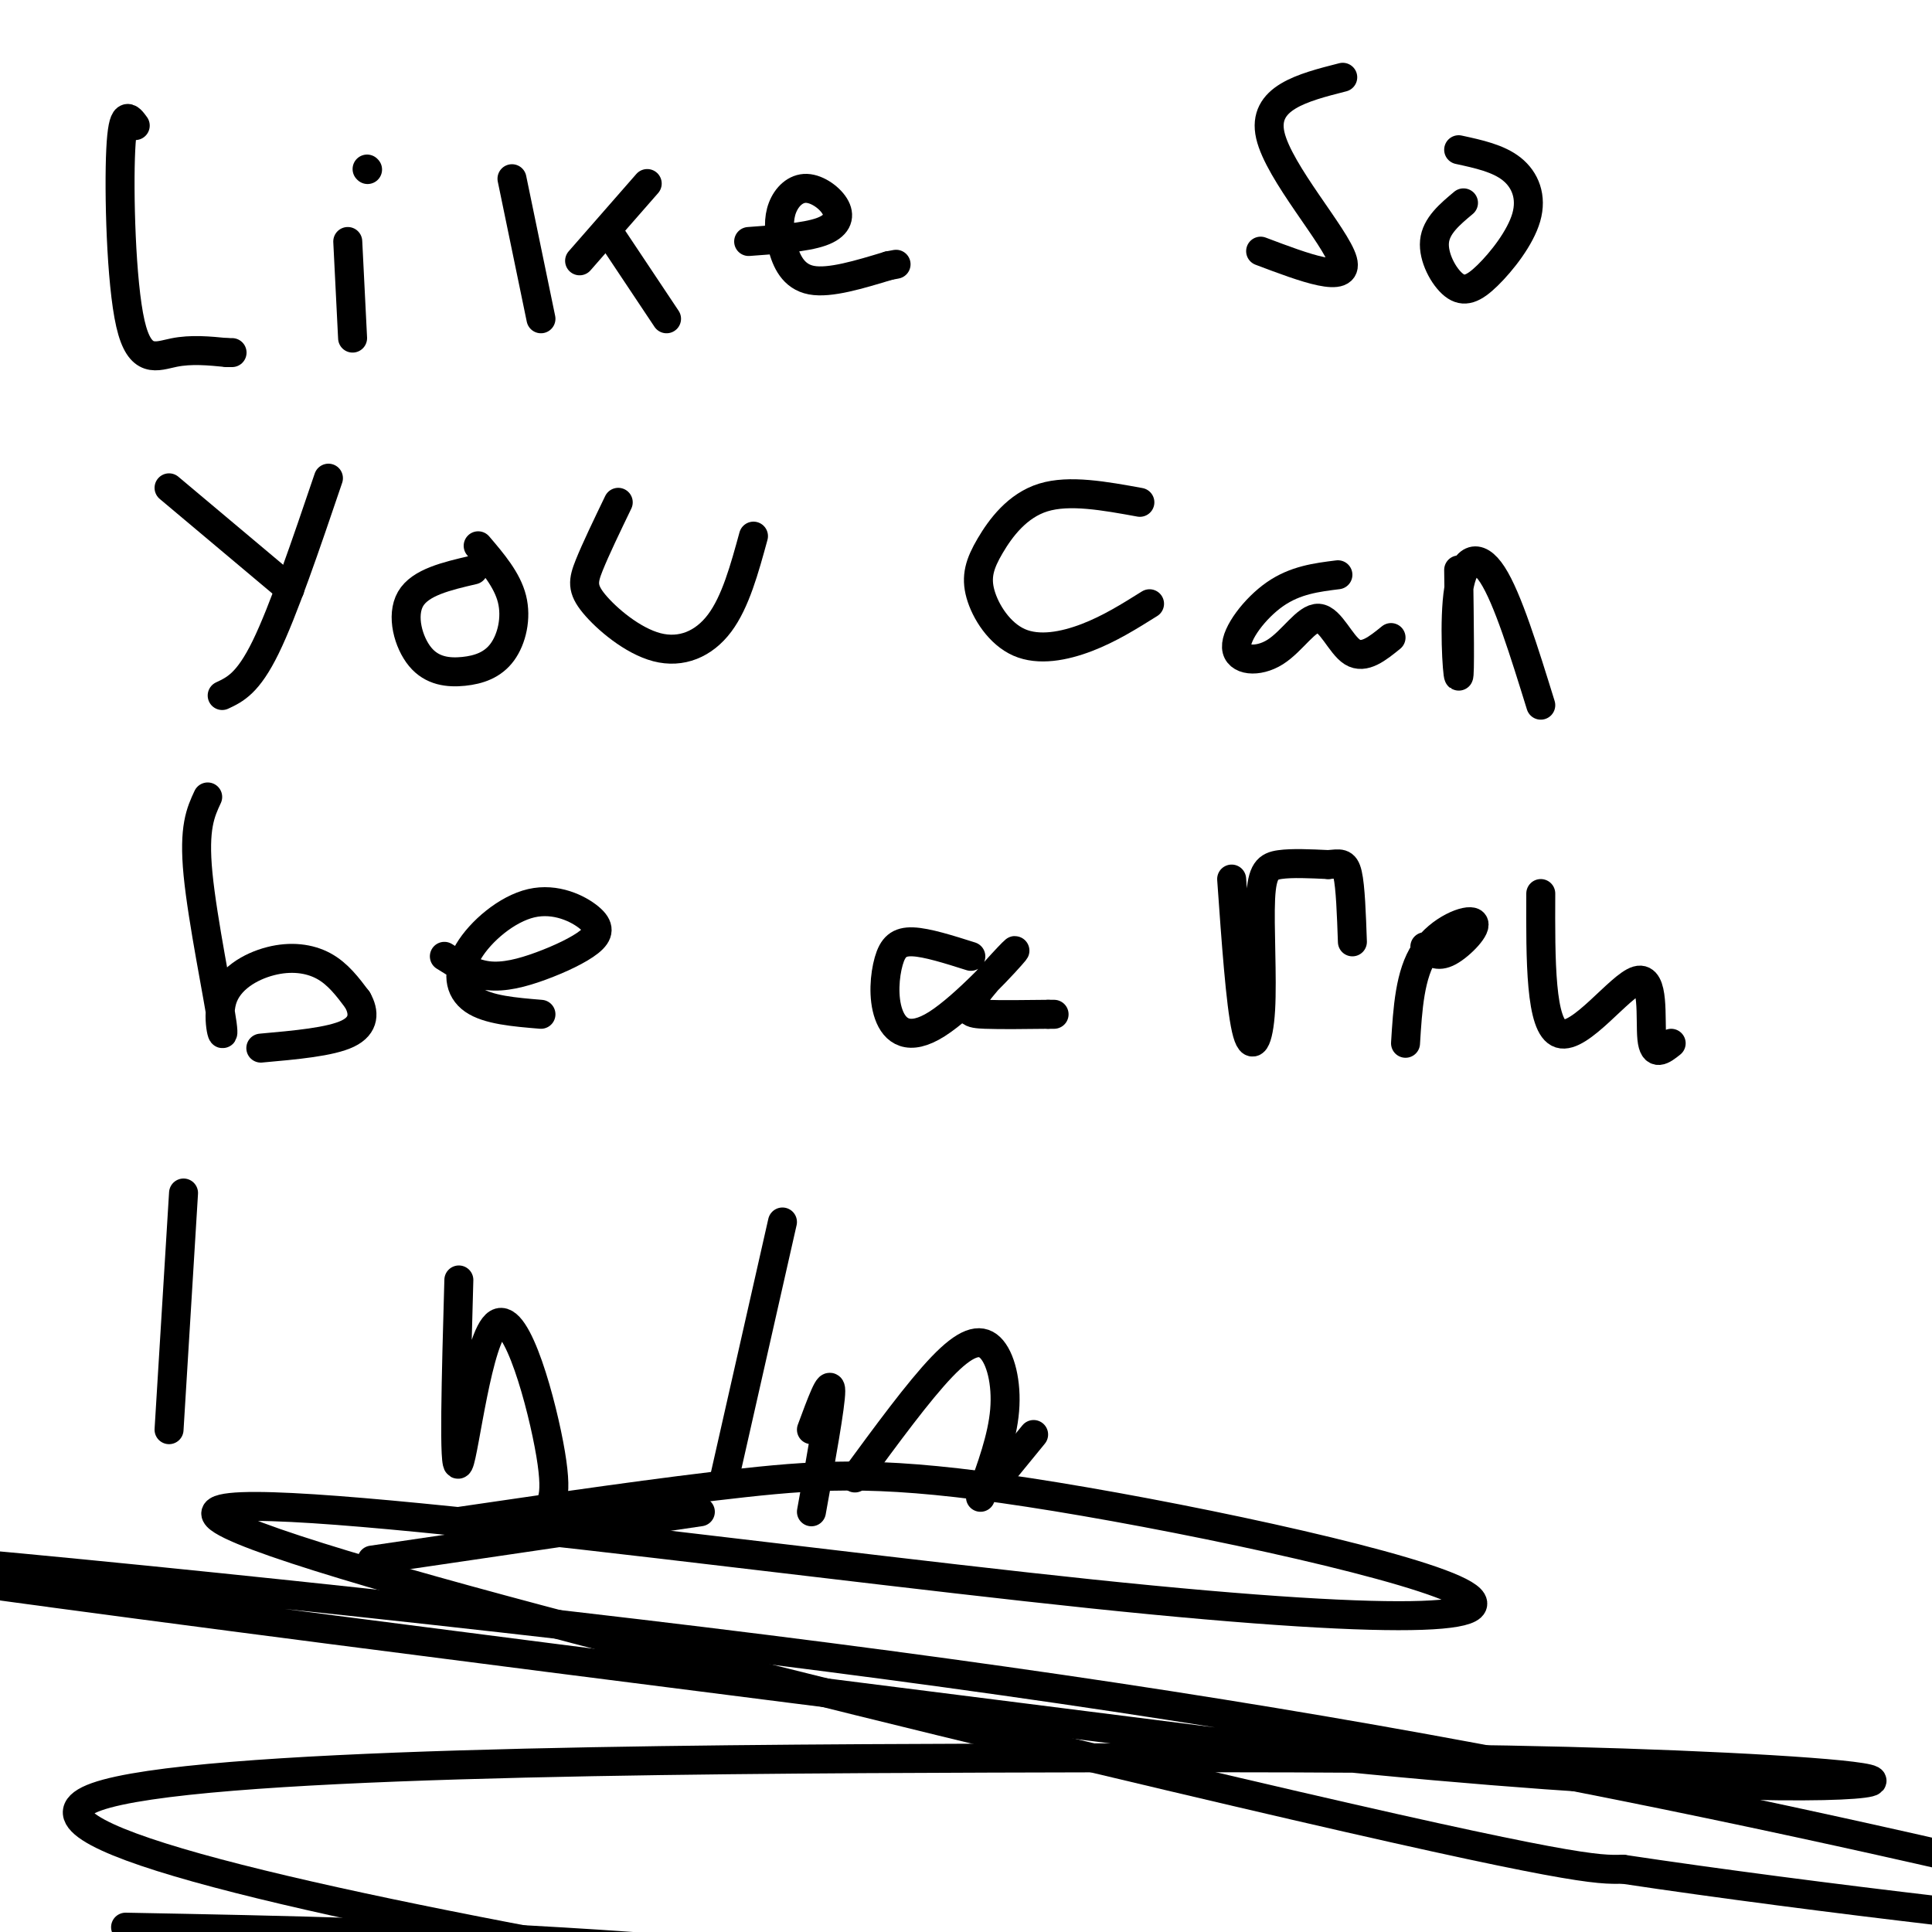<svg viewBox='0 0 400 400' version='1.1' xmlns='http://www.w3.org/2000/svg' xmlns:xlink='http://www.w3.org/1999/xlink'><g fill='none' stroke='#000000' stroke-width='6' stroke-linecap='round' stroke-linejoin='round'><path d='M28,26c-1.292,-1.780 -2.583,-3.560 -3,5c-0.417,8.560 0.042,27.458 2,36c1.958,8.542 5.417,6.726 9,6c3.583,-0.726 7.292,-0.363 11,0'/><path d='M47,73c1.833,0.000 0.917,0.000 0,0'/><path d='M72,50c0.000,0.000 1.000,20.000 1,20'/><path d='M76,35c0.000,0.000 0.100,0.100 0.1,0.1'/><path d='M106,37c0.000,0.000 6.000,29.000 6,29'/><path d='M134,38c0.000,0.000 -14.000,16.000 -14,16'/><path d='M126,48c0.000,0.000 12.000,18.000 12,18'/><path d='M155,50c5.857,-0.420 11.714,-0.840 15,-2c3.286,-1.160 4.001,-3.061 3,-5c-1.001,-1.939 -3.719,-3.917 -6,-4c-2.281,-0.083 -4.127,1.730 -5,4c-0.873,2.270 -0.774,4.996 0,8c0.774,3.004 2.221,6.287 6,7c3.779,0.713 9.889,-1.143 16,-3'/><path d='M184,55c2.667,-0.500 1.333,-0.250 0,0'/><path d='M278,16c-8.378,2.133 -16.756,4.267 -15,12c1.756,7.733 13.644,21.067 15,26c1.356,4.933 -7.822,1.467 -17,-2'/><path d='M303,42c-2.843,2.379 -5.686,4.758 -6,8c-0.314,3.242 1.902,7.347 4,9c2.098,1.653 4.078,0.856 7,-2c2.922,-2.856 6.787,-7.769 8,-12c1.213,-4.231 -0.225,-7.780 -3,-10c-2.775,-2.220 -6.888,-3.110 -11,-4'/><path d='M68,99c-4.667,13.750 -9.333,27.500 -13,35c-3.667,7.500 -6.333,8.750 -9,10'/><path d='M35,101c0.000,0.000 25.000,21.000 25,21'/><path d='M98,118c-5.506,1.282 -11.011,2.563 -13,6c-1.989,3.437 -0.461,9.029 2,12c2.461,2.971 5.856,3.322 9,3c3.144,-0.322 6.039,-1.318 8,-4c1.961,-2.682 2.989,-7.052 2,-11c-0.989,-3.948 -3.994,-7.474 -7,-11'/><path d='M128,104c-2.348,4.872 -4.695,9.745 -6,13c-1.305,3.255 -1.566,4.893 1,8c2.566,3.107 7.960,7.683 13,9c5.040,1.317 9.726,-0.624 13,-5c3.274,-4.376 5.137,-11.188 7,-18'/><path d='M236,104c-7.309,-1.332 -14.617,-2.664 -20,-1c-5.383,1.664 -8.840,6.324 -11,10c-2.160,3.676 -3.022,6.367 -2,10c1.022,3.633 3.929,8.209 8,10c4.071,1.791 9.306,0.797 14,-1c4.694,-1.797 8.847,-4.399 13,-7'/><path d='M277,119c-4.407,0.548 -8.815,1.097 -13,4c-4.185,2.903 -8.149,8.162 -8,11c0.149,2.838 4.411,3.256 8,1c3.589,-2.256 6.505,-7.184 9,-7c2.495,0.184 4.570,5.481 7,7c2.430,1.519 5.215,-0.741 8,-3'/><path d='M302,118c0.149,11.083 0.298,22.167 0,22c-0.298,-0.167 -1.042,-11.583 0,-18c1.042,-6.417 3.869,-7.833 7,-3c3.131,4.833 6.565,15.917 10,27'/><path d='M43,165c-1.472,3.164 -2.944,6.328 -2,16c0.944,9.672 4.306,25.851 5,31c0.694,5.149 -1.278,-0.733 0,-5c1.278,-4.267 5.806,-6.918 10,-8c4.194,-1.082 8.056,-0.595 11,1c2.944,1.595 4.972,4.297 7,7'/><path d='M74,207c1.444,2.511 1.556,5.289 -2,7c-3.556,1.711 -10.778,2.356 -18,3'/><path d='M92,198c2.843,1.795 5.685,3.590 9,4c3.315,0.410 7.101,-0.566 11,-2c3.899,-1.434 7.911,-3.327 10,-5c2.089,-1.673 2.256,-3.125 0,-5c-2.256,-1.875 -6.935,-4.173 -12,-3c-5.065,1.173 -10.518,5.816 -13,10c-2.482,4.184 -1.995,7.910 1,10c2.995,2.090 8.497,2.545 14,3'/><path d='M201,198c-4.547,-1.441 -9.095,-2.881 -12,-3c-2.905,-0.119 -4.168,1.085 -5,4c-0.832,2.915 -1.233,7.541 0,11c1.233,3.459 4.101,5.750 10,2c5.899,-3.750 14.829,-13.541 16,-15c1.171,-1.459 -5.415,5.415 -8,9c-2.585,3.585 -1.167,3.881 2,4c3.167,0.119 8.084,0.059 13,0'/><path d='M217,210c2.167,0.000 1.083,0.000 0,0'/><path d='M255,182c0.912,12.914 1.825,25.828 3,31c1.175,5.172 2.614,2.603 3,-4c0.386,-6.603 -0.281,-17.239 0,-23c0.281,-5.761 1.509,-6.646 4,-7c2.491,-0.354 6.246,-0.177 10,0'/><path d='M275,179c2.400,-0.178 3.400,-0.622 4,2c0.600,2.622 0.800,8.311 1,14'/><path d='M295,196c1.274,1.167 2.548,2.333 5,1c2.452,-1.333 6.083,-5.167 5,-6c-1.083,-0.833 -6.881,1.333 -10,6c-3.119,4.667 -3.560,11.833 -4,19'/><path d='M319,185c-0.054,13.851 -0.107,27.702 4,29c4.107,1.298 12.375,-9.958 16,-11c3.625,-1.042 2.607,8.131 3,12c0.393,3.869 2.196,2.435 4,1'/><path d='M38,247c0.000,0.000 -3.000,49.000 -3,49'/><path d='M95,265c-0.565,20.071 -1.131,40.143 0,38c1.131,-2.143 3.958,-26.500 8,-29c4.042,-2.500 9.298,16.857 11,27c1.702,10.143 -0.149,11.071 -2,12'/><path d='M162,253c0.000,0.000 -12.000,53.000 -12,53'/><path d='M168,296c2.000,-5.417 4.000,-10.833 4,-8c0.000,2.833 -2.000,13.917 -4,25'/><path d='M177,306c6.595,-8.988 13.190,-17.976 18,-23c4.810,-5.024 7.833,-6.083 10,-4c2.167,2.083 3.476,7.310 3,13c-0.476,5.690 -2.738,11.845 -5,18'/><path d='M205,308c0.000,0.000 9.000,-11.000 9,-11'/><path d='M145,313c0.000,0.000 -68.000,10.000 -68,10'/><path d='M95,315c21.029,-3.075 42.059,-6.149 59,-8c16.941,-1.851 29.795,-2.478 59,2c29.205,4.478 74.762,14.062 88,20c13.238,5.938 -5.843,8.231 -75,1c-69.157,-7.231 -188.388,-23.985 -181,-16c7.388,7.985 141.397,40.710 211,57c69.603,16.290 74.802,16.145 80,16'/><path d='M336,387c39.089,5.875 96.810,12.562 119,14c22.190,1.438 8.849,-2.371 -23,-10c-31.849,-7.629 -82.207,-19.076 -137,-29c-54.793,-9.924 -114.021,-18.326 -191,-27c-76.979,-8.674 -171.708,-17.621 -147,-13c24.708,4.621 168.854,22.811 313,41'/><path d='M270,363c76.762,7.923 112.167,7.232 117,6c4.833,-1.232 -20.907,-3.004 -51,-4c-30.093,-0.996 -64.540,-1.215 -131,-1c-66.460,0.215 -164.931,0.866 -185,8c-20.069,7.134 38.266,20.753 112,34c73.734,13.247 162.867,26.124 252,39'/><path d='M384,445c53.612,8.471 61.642,10.148 48,6c-13.642,-4.148 -48.956,-14.122 -81,-21c-32.044,-6.878 -60.820,-10.659 -98,-15c-37.180,-4.341 -82.766,-9.240 -122,-12c-39.234,-2.760 -72.117,-3.380 -105,-4'/></g>
</svg>